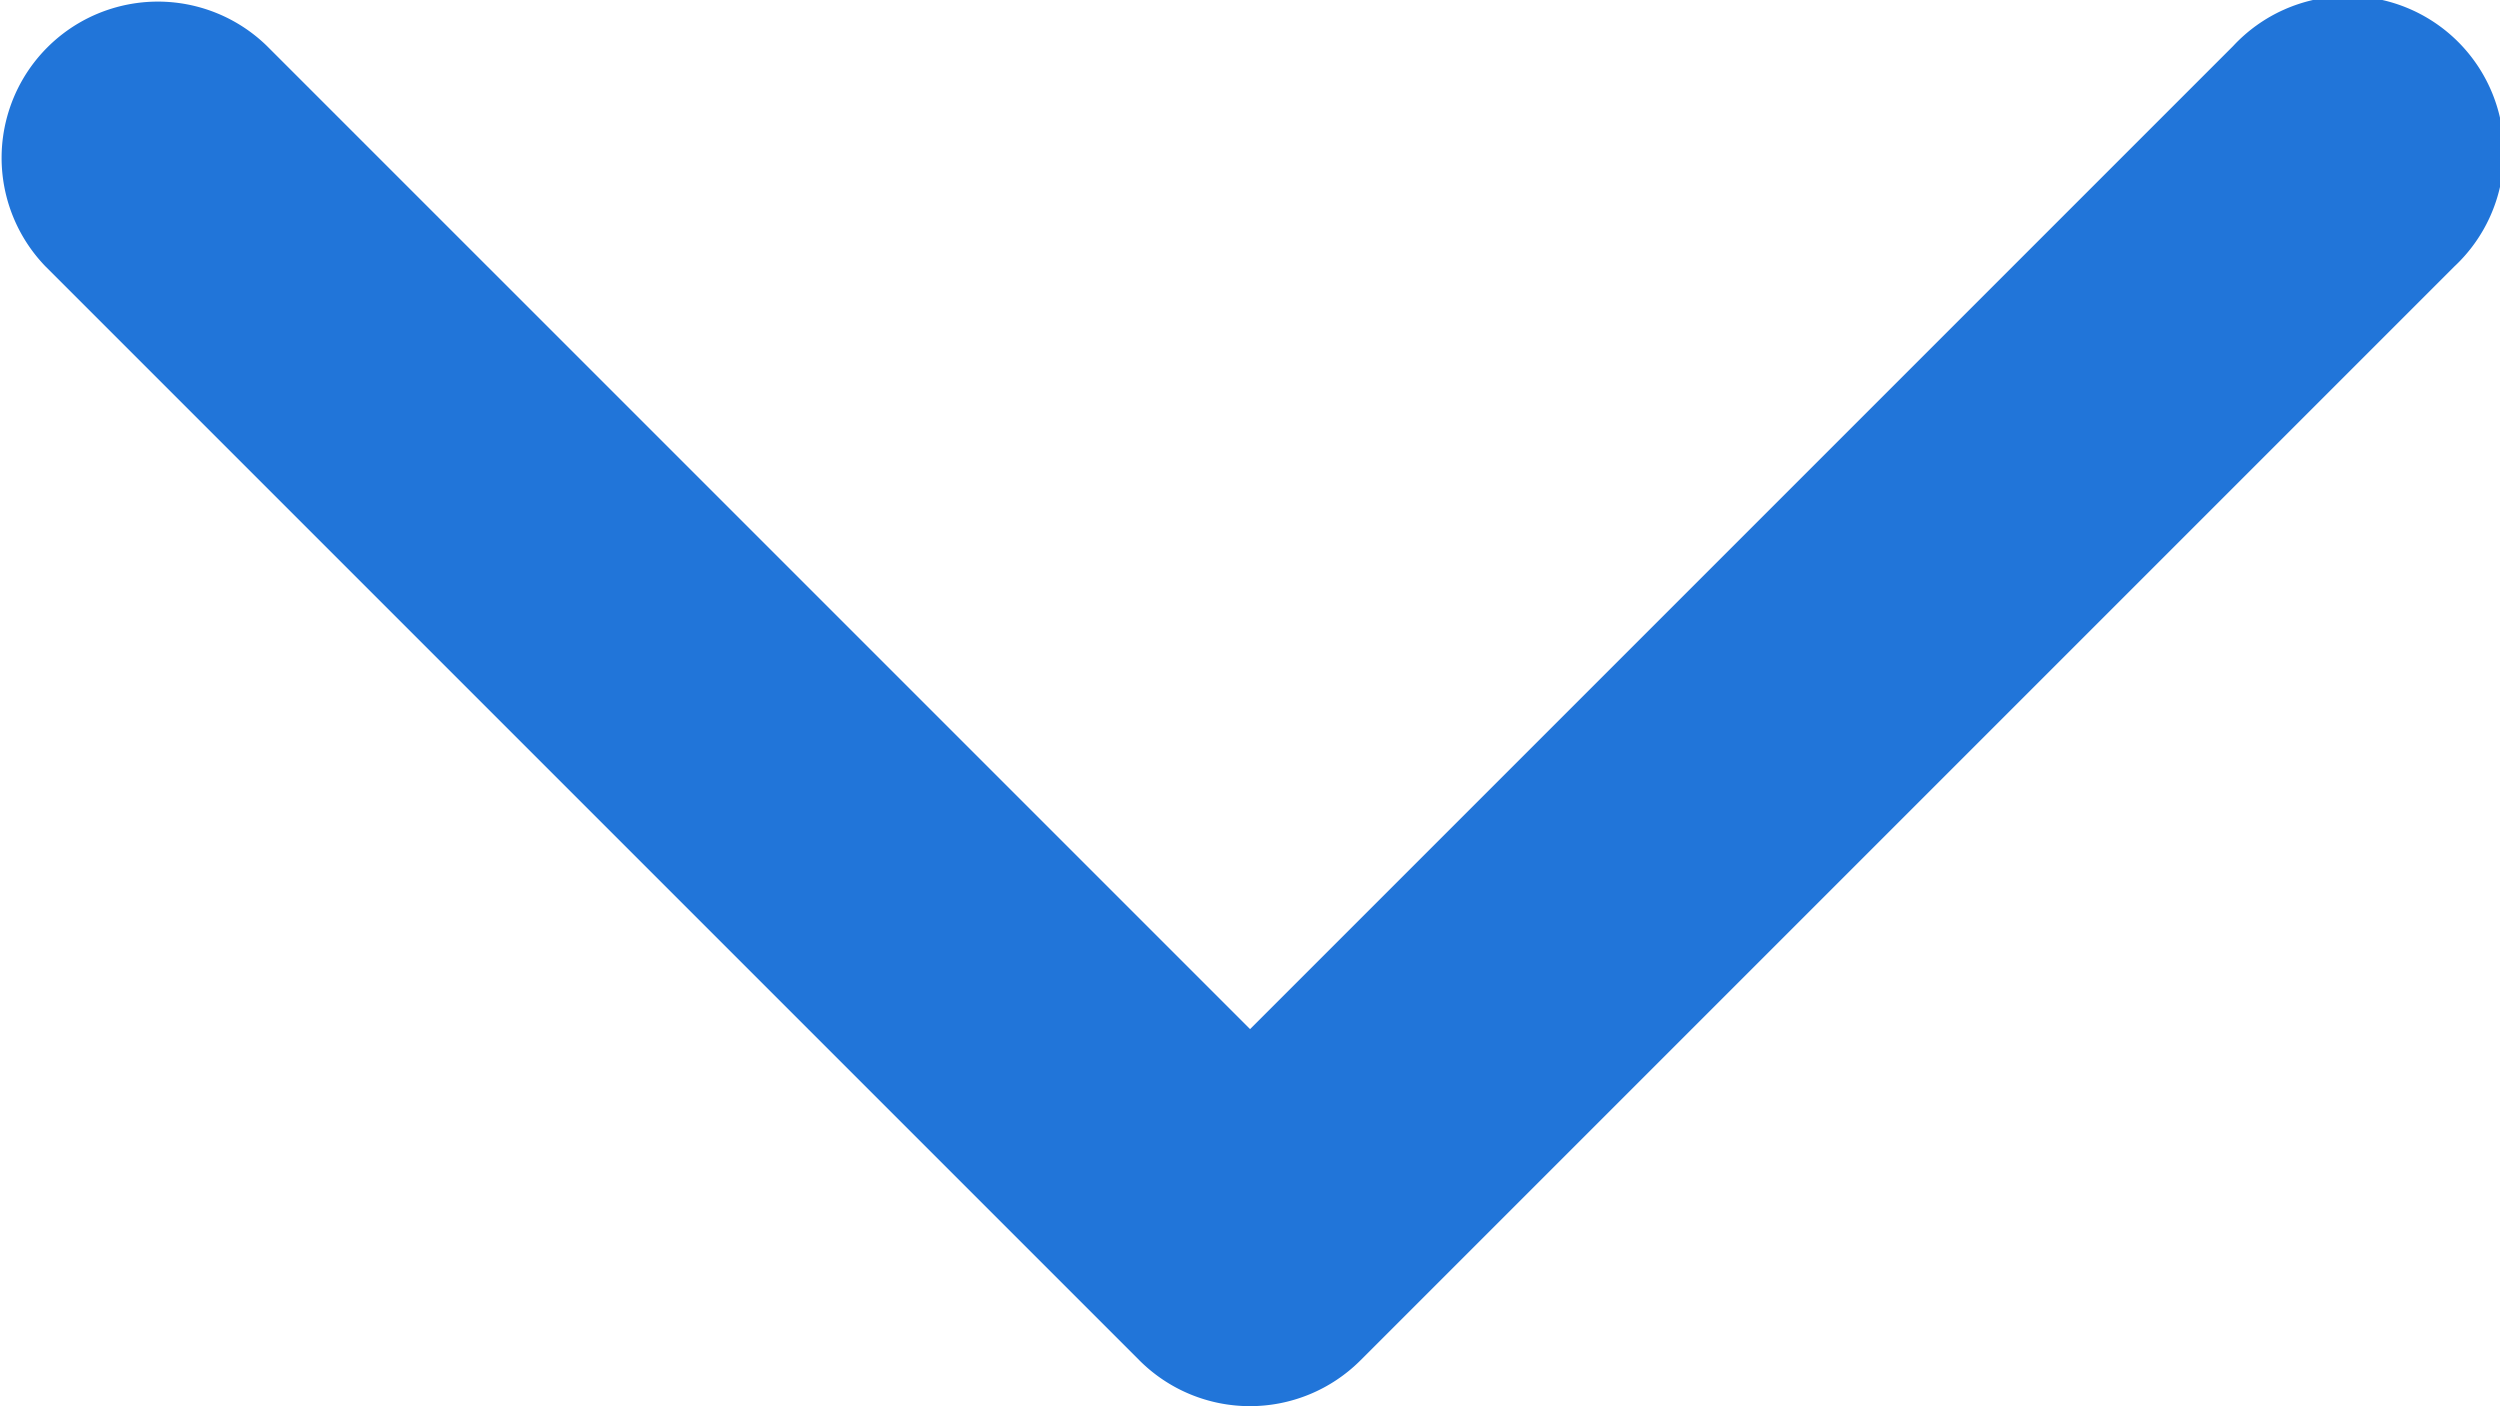 <svg aria-hidden="true" focusable="false" xmlns="http://www.w3.org/2000/svg" viewBox="0 0 1024.05 576">
  <path d="M1005.2,333.2l-448,448a64,64,0,0,1-90.5,0l-448-448a64,64,0,0,1,90.5-90.5L512,645.5,914.7,242.8a64,64,0,1,1,90.5,90.4Z" transform="translate(0.05 -223.95)" style="fill: #2175d9"/>
</svg>
